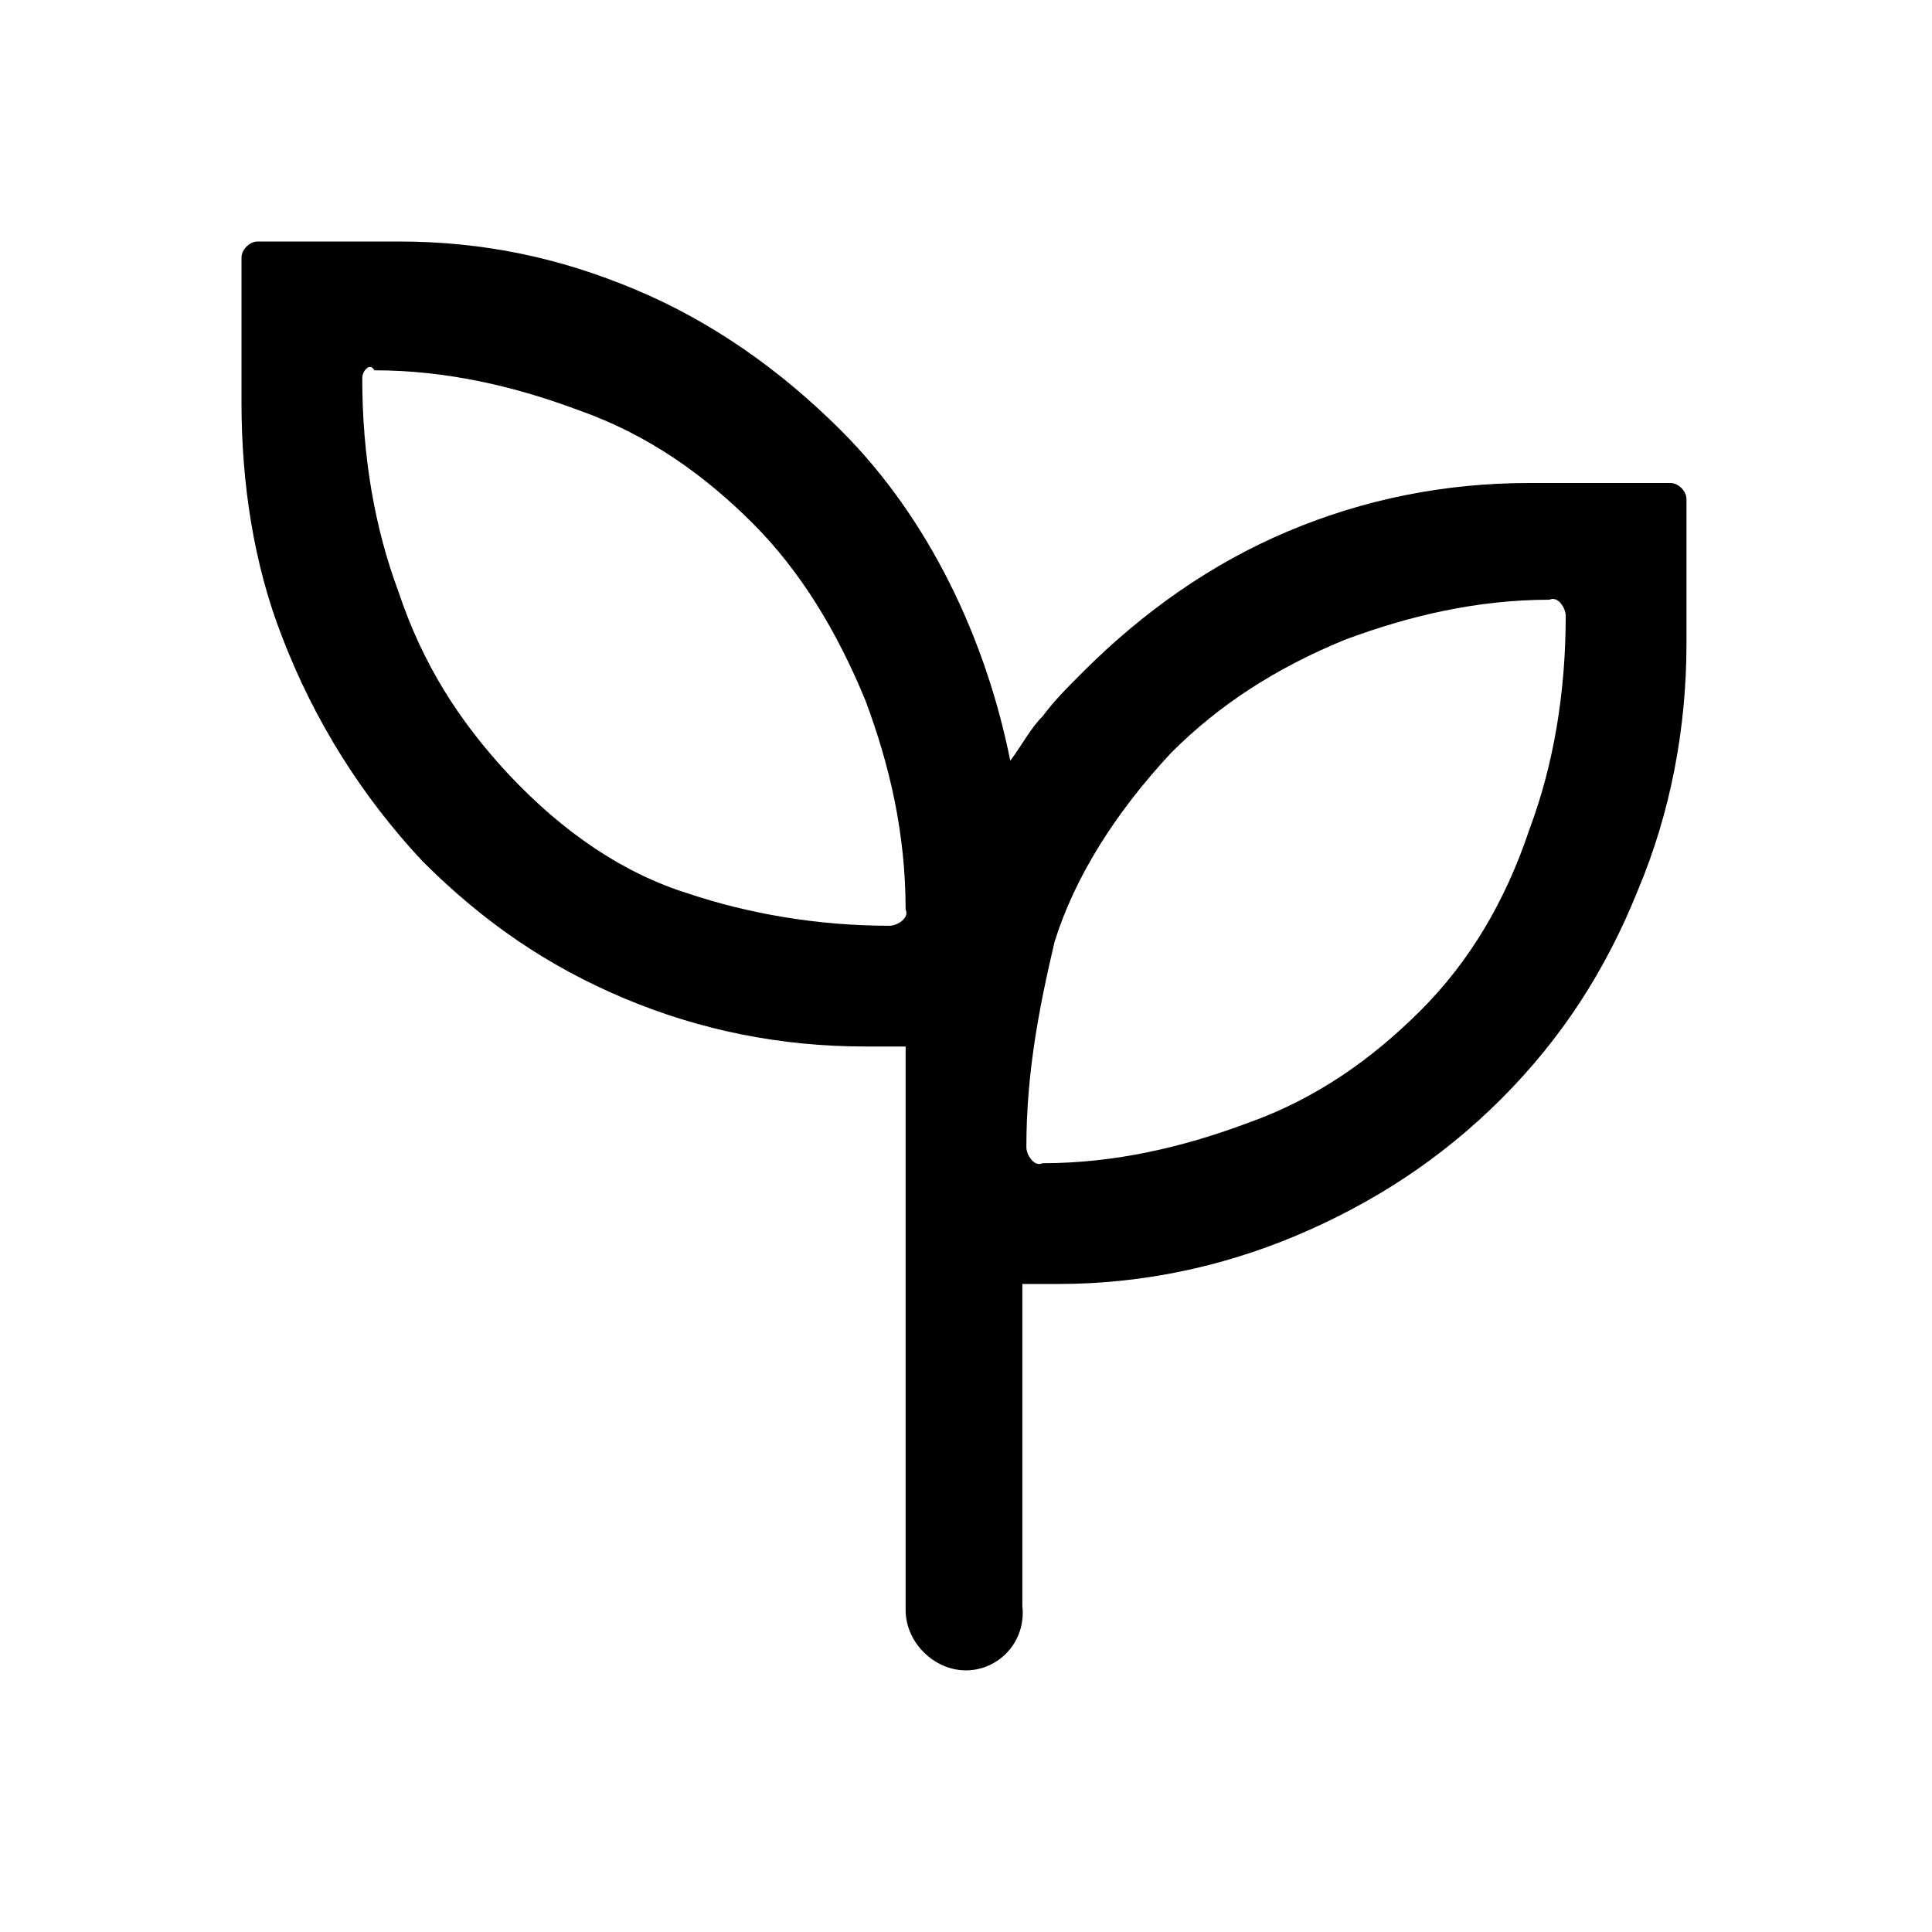 <?xml version="1.0" encoding="utf-8"?>
<!-- Generator: Adobe Illustrator 27.7.0, SVG Export Plug-In . SVG Version: 6.00 Build 0)  -->
<svg version="1.1" id="Layer_1" xmlns="http://www.w3.org/2000/svg" xmlns:xlink="http://www.w3.org/1999/xlink" x="0px" y="0px"
	 viewBox="0 0 48 48" style="enable-background:new 0 0 48 48;" xml:space="preserve">
<path d="M24,41.5c-0.8,0-1.5-0.7-1.5-1.5V26h-1c-2.1,0-4.1-0.4-6-1.2c-1.9-0.8-3.5-1.9-5-3.4C9,19.8,7.8,17.9,7,15.8
	C6.3,14,6,12,6,10V6.4C6,6.2,6.2,6,6.4,6h3.5c2.1,0,4,0.4,5.9,1.2s3.6,2,5.1,3.5c1.1,1.1,2,2.4,2.7,3.8s1.2,2.9,1.5,4.4
	c0.3-0.4,0.5-0.8,0.8-1.1c0.3-0.4,0.6-0.7,1-1.1c1.5-1.5,3.2-2.7,5.1-3.5c1.9-0.8,3.9-1.2,6-1.2h3.5c0.2,0,0.4,0.2,0.4,0.4V16
	c0,2.1-0.4,4.2-1.2,6.1c-0.8,2-1.9,3.7-3.4,5.2c-1.5,1.5-3.2,2.6-5.1,3.4c-1.9,0.8-3.9,1.2-5.9,1.2h-0.9v8
	C25.5,40.8,24.8,41.5,24,41.5L24,41.5z M22.1,23c0.2,0,0.5-0.2,0.4-0.4c0-1.9-0.4-3.6-1-5.2c-0.7-1.7-1.6-3.2-2.8-4.4
	c-1.2-1.2-2.6-2.2-4.3-2.8c-1.6-0.6-3.3-1-5.1-1C9.2,9,9,9.2,9,9.4c0,1.9,0.3,3.7,0.9,5.3c0.6,1.8,1.5,3.2,2.7,4.5
	c1.4,1.5,2.9,2.5,4.5,3C18.6,22.7,20.3,23,22.1,23z M25.5,28.5c0,0.2,0.2,0.5,0.4,0.4c1.8,0,3.5-0.4,5.1-1c1.7-0.6,3.1-1.6,4.3-2.8
	c1.2-1.2,2.1-2.7,2.7-4.5c0.6-1.6,0.9-3.4,0.9-5.3c0-0.2-0.2-0.5-0.4-0.4c-1.8,0-3.5,0.4-5.1,1c-1.7,0.7-3.1,1.6-4.3,2.8
	c-1.4,1.5-2.4,3.1-2.9,4.7C25.8,25.1,25.5,26.7,25.5,28.5z"/>
</svg>

